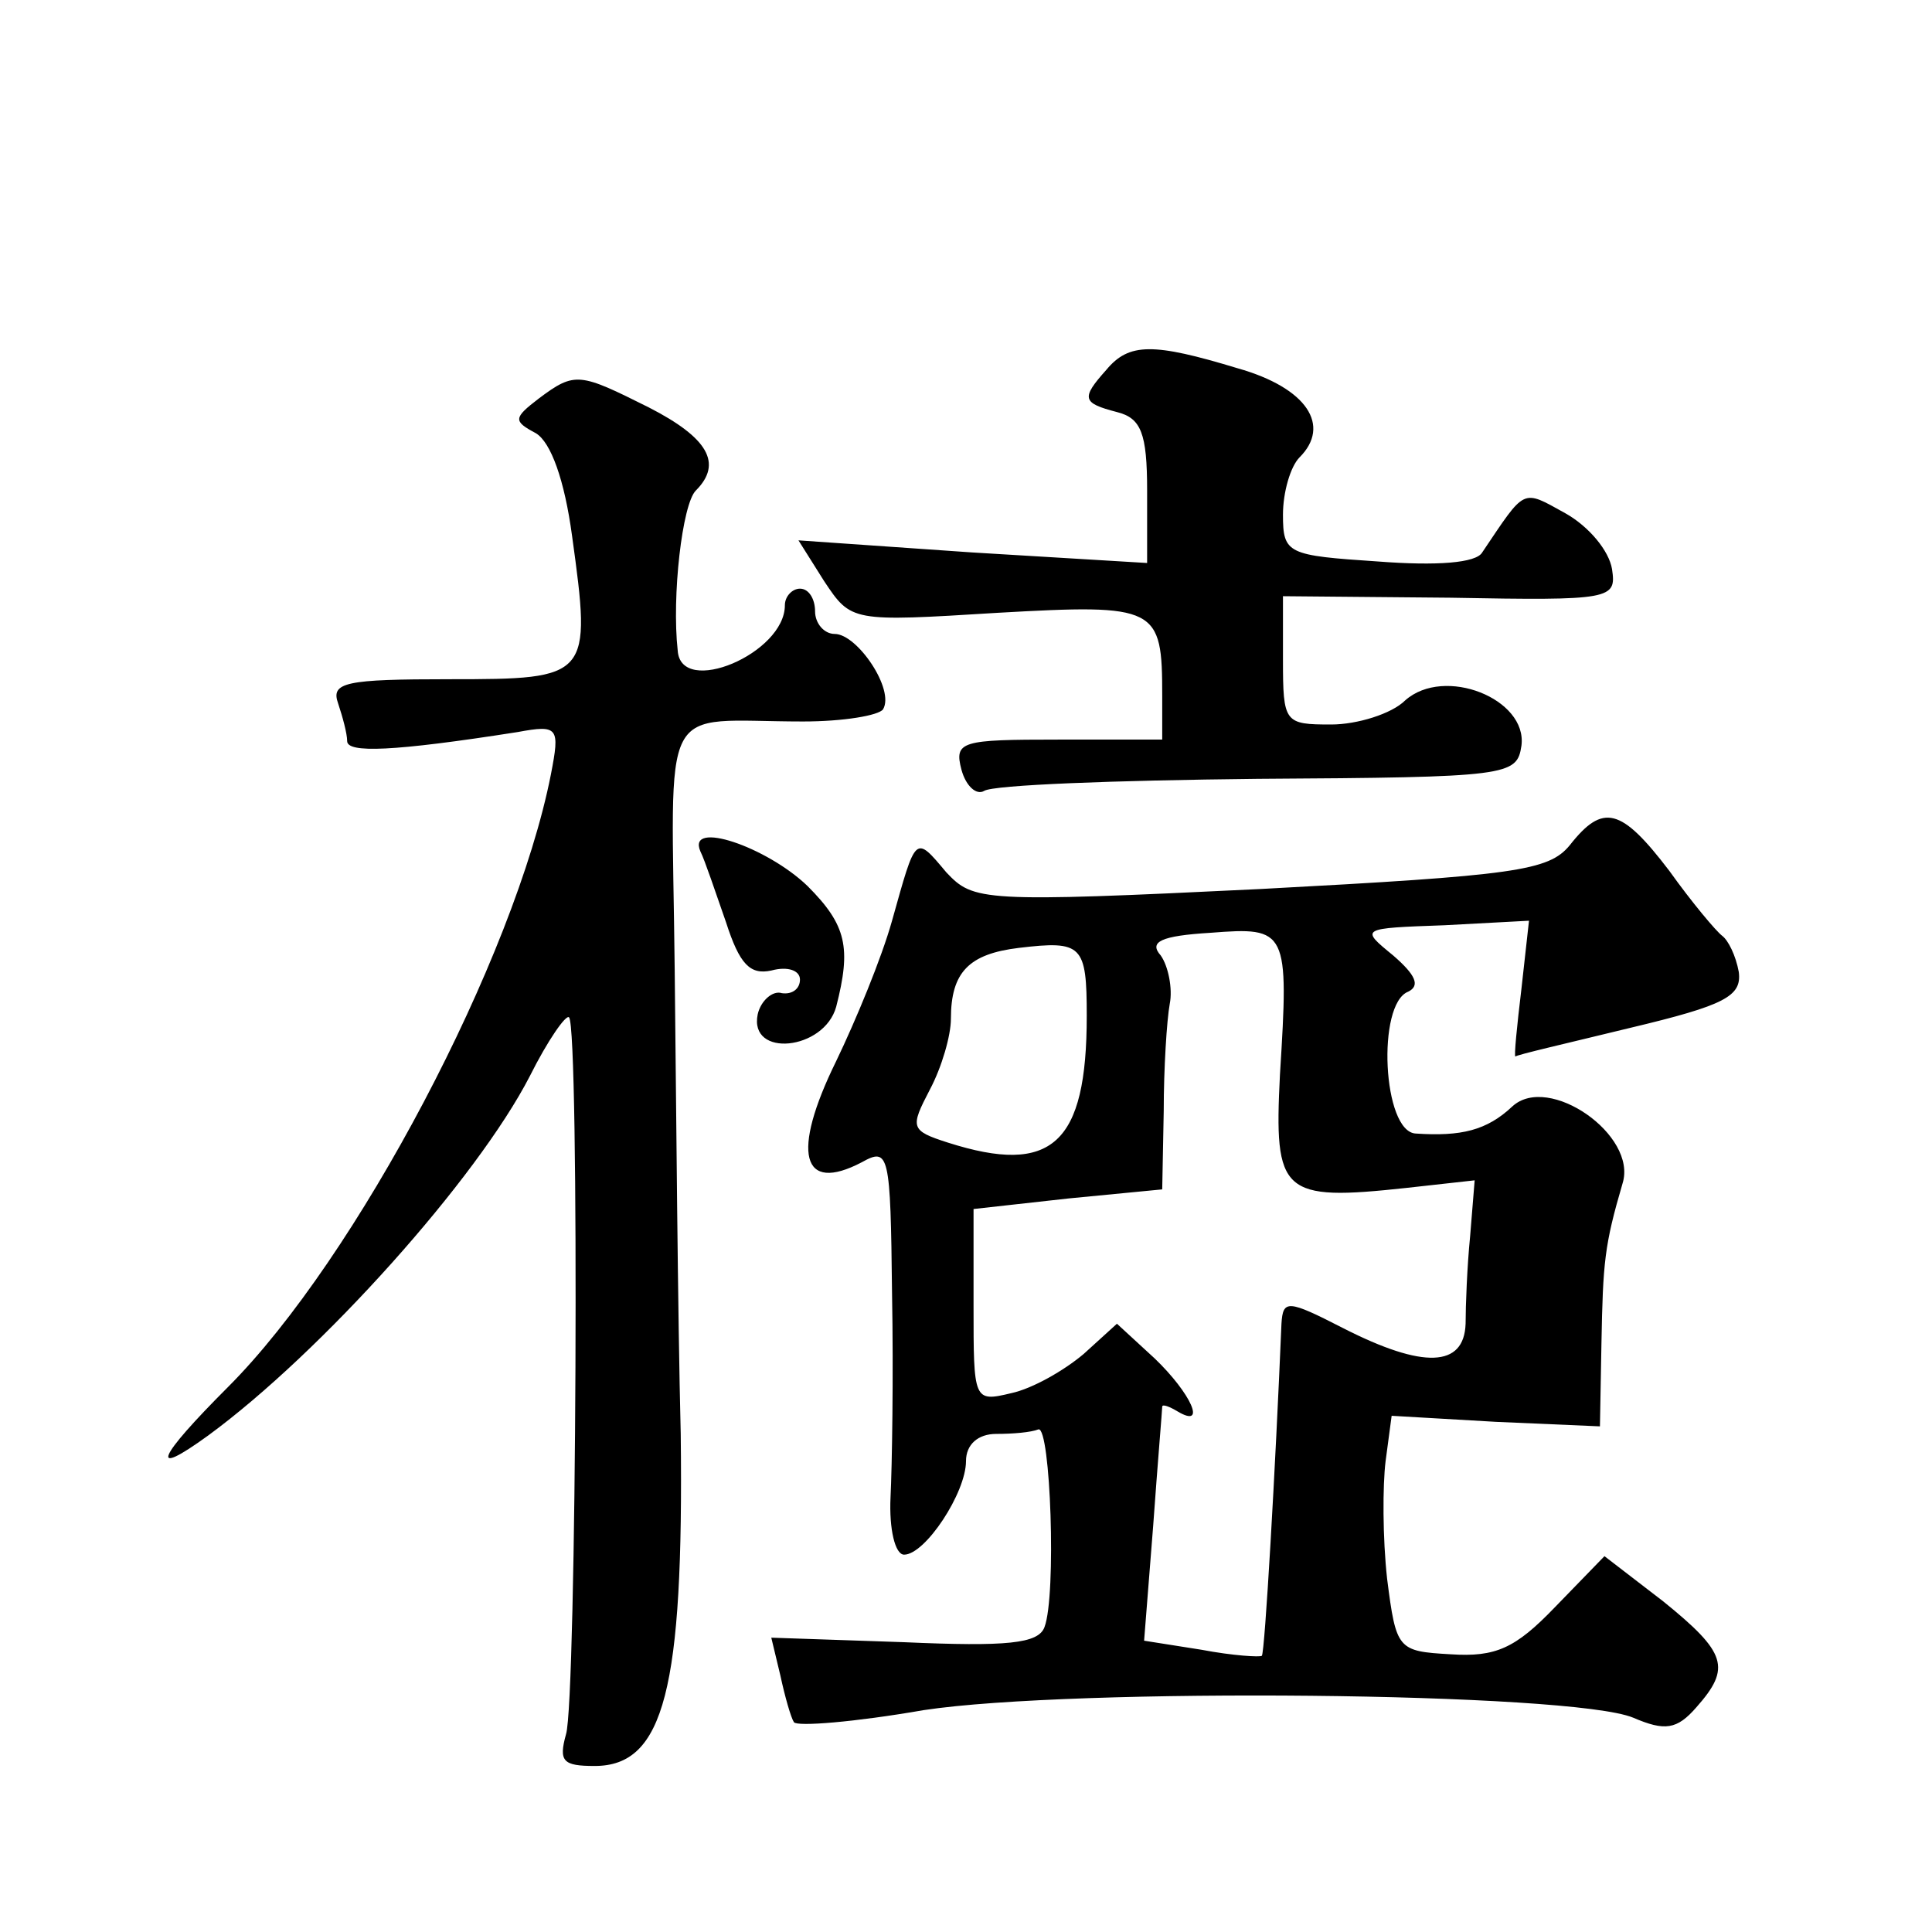 <?xml version="1.0" standalone="no"?>
<!DOCTYPE svg PUBLIC "-//W3C//DTD SVG 20010904//EN"
 "http://www.w3.org/TR/2001/REC-SVG-20010904/DTD/svg10.dtd">
<svg version="1.0" xmlns="http://www.w3.org/2000/svg"
 width="128pt" height="128pt" viewBox="0 0 128 128"
 preserveAspectRatio="xMidYMid meet">
<g transform="translate(0,128) scale(0.1,-0.1)"
fill="#0" stroke="none">
<path d="M733 1035 c-17 -19 -16 -22 7 -28 16 -4 20 -14 20 -52 l0 -48 -116 7 -115
8 17 -27 c18 -27 18 -27 115 -21 106 6 109 4 109 -55 l0 -29 -69 0 c-64 0 -69 -1
-64 -20 3 -11 10 -17 15 -14 6 4 87 7 181 8 167 1 172 2 175 22 4 31 -51 53 -77
30 -9 -9 -32 -16 -49 -16 -31 0 -32 1 -32 43 l0 42 111 -1 c107 -2 110 -1 107 19
-2 12 -15 28 -31 37 -29 16 -26 17 -55 -26 -4 -7 -30 -9 -69 -6 -60 4 -63 5 -63
31 0 15 5 32 11 38 21 21 5 46 -41 59 -56 17 -72 17 -87 -1z M357 1016 c-17 -13
-17 -15 -2 -23 10 -6 19 -31 24 -68 13 -94 12 -95 -81 -95 -69 0 -79 -2 -74 -16
3 -9 6 -20 6 -25 0 -8 30 -7 113 6 27 5 28 3 22 -28 -24 -122 -129 -321 -214 -406
-47 -47 -53 -61 -13 -32 75 55 178 170 213 238 12 24 24 41 26 39 7 -7 5 -453 -2
-475 -5 -18 -2 -21 19 -21 46 0 59 51 57 220 -2 80 -3 218 -4 308 -2 183 -12 164
85 164 27 0 50 4 53 8 8 13 -17 50 -32 50 -7 0 -13 7 -13 15 0 8 -4 15 -10 15 -5
0 -10 -5 -10 -11 0 -32 -69 -61 -71 -30 -4 36 3 97 12 106 18 18 8 35 -31 55 -46
23 -49 24 -73 6z M1040 720 c-14 -17 -36 -20 -205 -29 -185 -9 -190 -8 -208 11
-21 25 -20 25 -36 -32 -7 -25 -24 -66 -37 -93 -30 -61 -23 -88 17 -67 18 10 19
6 20 -87 1 -54 0 -115 -1 -135 -1 -21 3 -38 9 -38 14 0 41 41 41 62 0 11 8 18 20
18 11 0 23 1 28 3 8 2 12 -110 4 -131 -4 -11 -25 -13 -93 -10 l-88 3 6 -25 c3 -14
7 -28 9 -31 2 -3 40 0 86 8 99 15 429 12 470 -5 21 -9 29 -8 42 7 23 26 20 36 -22
70 l-39 30 -33 -34 c-26 -27 -39 -33 -69 -31 -35 2 -36 3 -42 50 -3 27 -3 62 -1
78 l4 30 69 -4 69 -3 1 55 c1 54 2 65 14 106 10 32 -49 73 -73 51 -17 -16 -34 -20
-64 -18 -22 1 -26 86 -5 94 8 4 5 11 -10 24 -22 18 -22 18 34 20 l56 3 -5 -45 c-3
-25 -5 -45 -4 -45 0 1 35 9 76 19 63 15 74 21 72 37 -2 11 -7 21 -11 24 -4 3 -20
22 -35 43 -32 42 -44 45 -66 17z m-192 -152 c-4 -79 1 -84 84 -75 l45 5 -3 -37
c-2 -20 -3 -46 -3 -58 -1 -29 -28 -30 -81 -3 -37 19 -40 19 -41 3 -4 -96 -11 -218
-13 -220 -1 -1 -19 0 -40 4 l-38 6 6 76 c3 42 6 77 6 79 0 2 5 0 10 -3 20 -12 9
12 -15 35 l-25 23 -22 -20 c-13 -11 -34 -23 -48 -26 -25 -6 -25 -5 -25 58 l0 64
63 7 62 6 1 52 c0 28 2 60 4 71 2 10 -1 25 -6 32 -8 9 0 13 33 15 51 4 52 2 46
-94z m-128 39 c0 -85 -23 -106 -92 -84 -25 8 -25 10 -12 35 8 15 14 36 14 47 0
31 12 43 45 47 42 5 45 2 45 -45z M464 716 c3 -6 10 -27 17 -47 9 -28 16 -35 30
-32 11 3 19 0 19 -6 0 -6 -5 -10 -12 -9 -6 2 -14 -5 -16 -14 -6 -29 44 -24 52 5
10 39 7 54 -19 80 -27 26 -80 44 -71 23z"/>
</g>
</svg>

